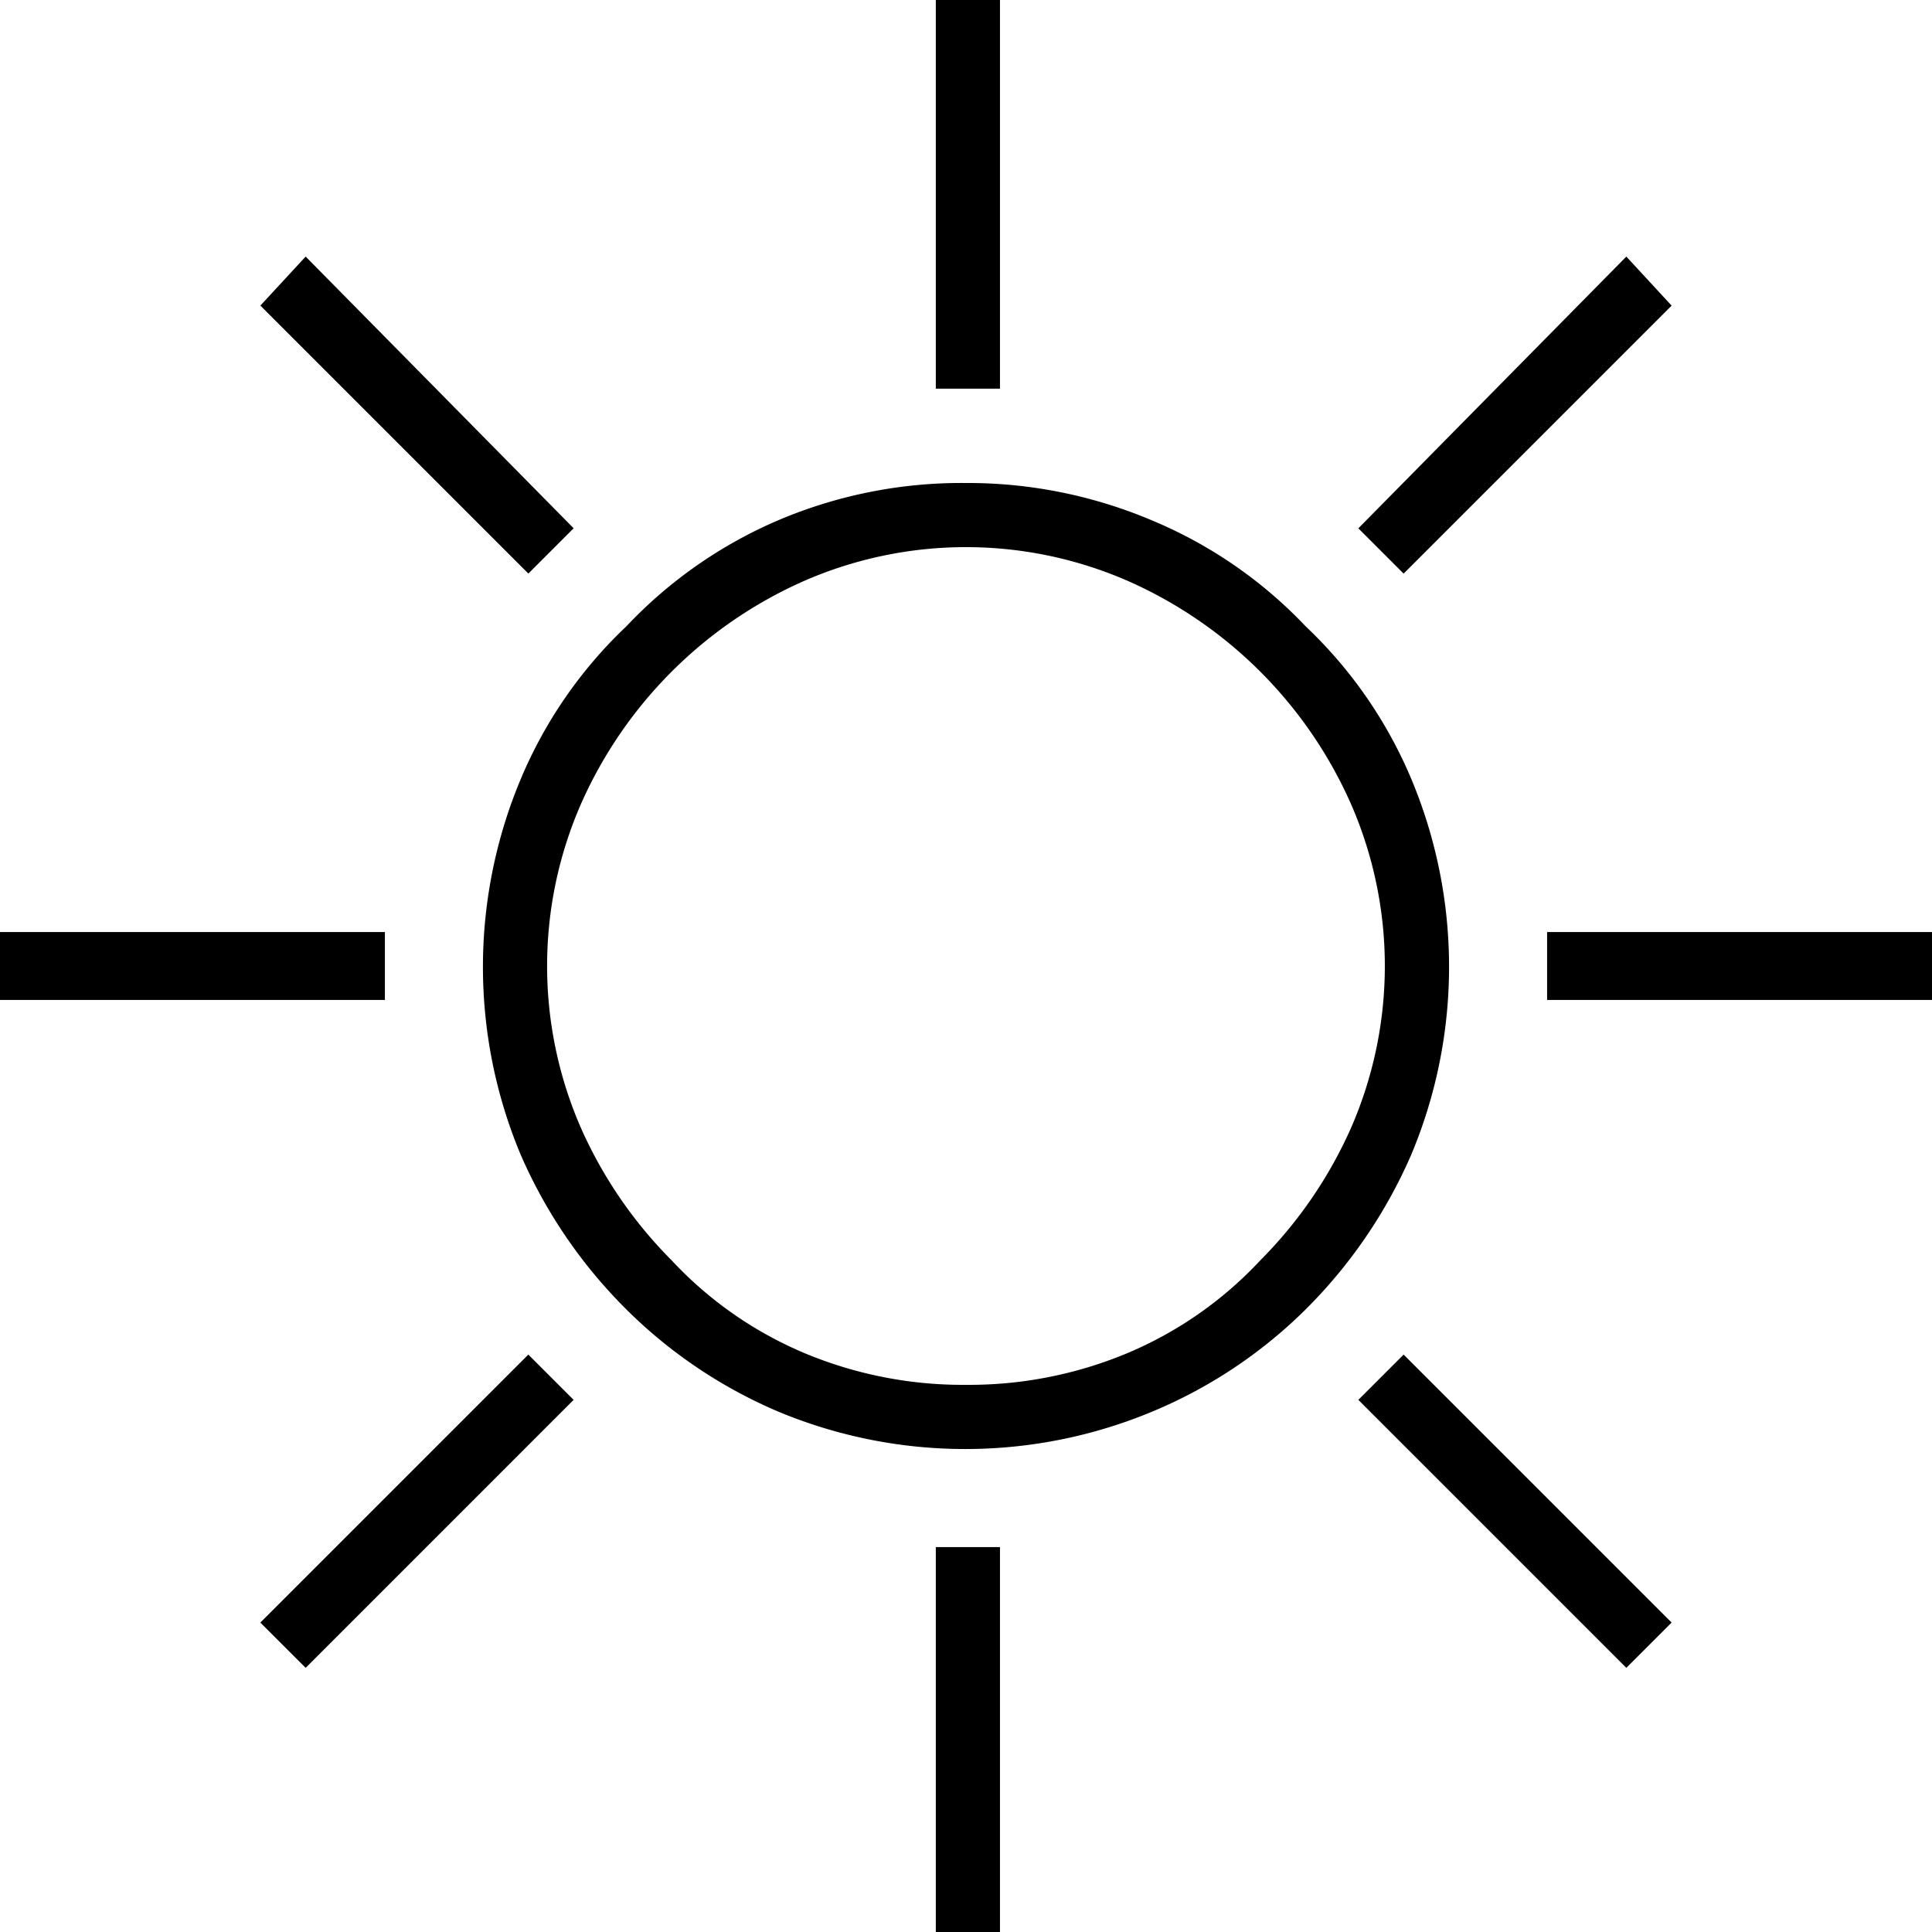 <svg xmlns="http://www.w3.org/2000/svg" width="62" height="62" viewBox="0 0 62 62">
  <path id="sun" d="M31,15.5a15.151,15.151,0,0,1,5.994,1.211A14.437,14.437,0,0,1,41.9,20.1a14.437,14.437,0,0,1,3.391,4.9,15.591,15.591,0,0,1,0,12.049A15.976,15.976,0,0,1,41.9,42.02a15.351,15.351,0,0,1-4.9,3.27,15.591,15.591,0,0,1-12.049,0A15.533,15.533,0,0,1,20.1,42.02a15.976,15.976,0,0,1-3.391-4.965,15.591,15.591,0,0,1,0-12.049A14.437,14.437,0,0,1,20.1,20.1a14.593,14.593,0,0,1,4.844-3.391A15.02,15.02,0,0,1,31,15.5Zm0,28.941a13.173,13.173,0,0,0,5.207-1.029,12.4,12.4,0,0,0,4.238-2.967,14.14,14.14,0,0,0,2.906-4.238,12.984,12.984,0,0,0,0-10.414,14.019,14.019,0,0,0-7.145-7.145,12.984,12.984,0,0,0-10.414,0,14.019,14.019,0,0,0-7.145,7.145,12.984,12.984,0,0,0,0,10.414,14.14,14.14,0,0,0,2.906,4.238,12.4,12.4,0,0,0,4.238,2.967A13.173,13.173,0,0,0,31,44.441ZM30.031,0H32.09V12.473H30.031Zm0,49.648H32.09V62H30.031ZM0,29.91H12.352v2.18H0Zm49.648,0H62v2.18H49.648ZM52.191,8.234l1.453,1.574-8.6,8.6-1.453-1.453ZM9.809,53.523,8.355,52.07l8.6-8.6,1.453,1.453Zm0-45.289,8.6,8.719-1.453,1.453-8.6-8.6ZM52.191,53.523l-8.6-8.6,1.453-1.453,8.6,8.6ZM62,58.125"/>
</svg>

